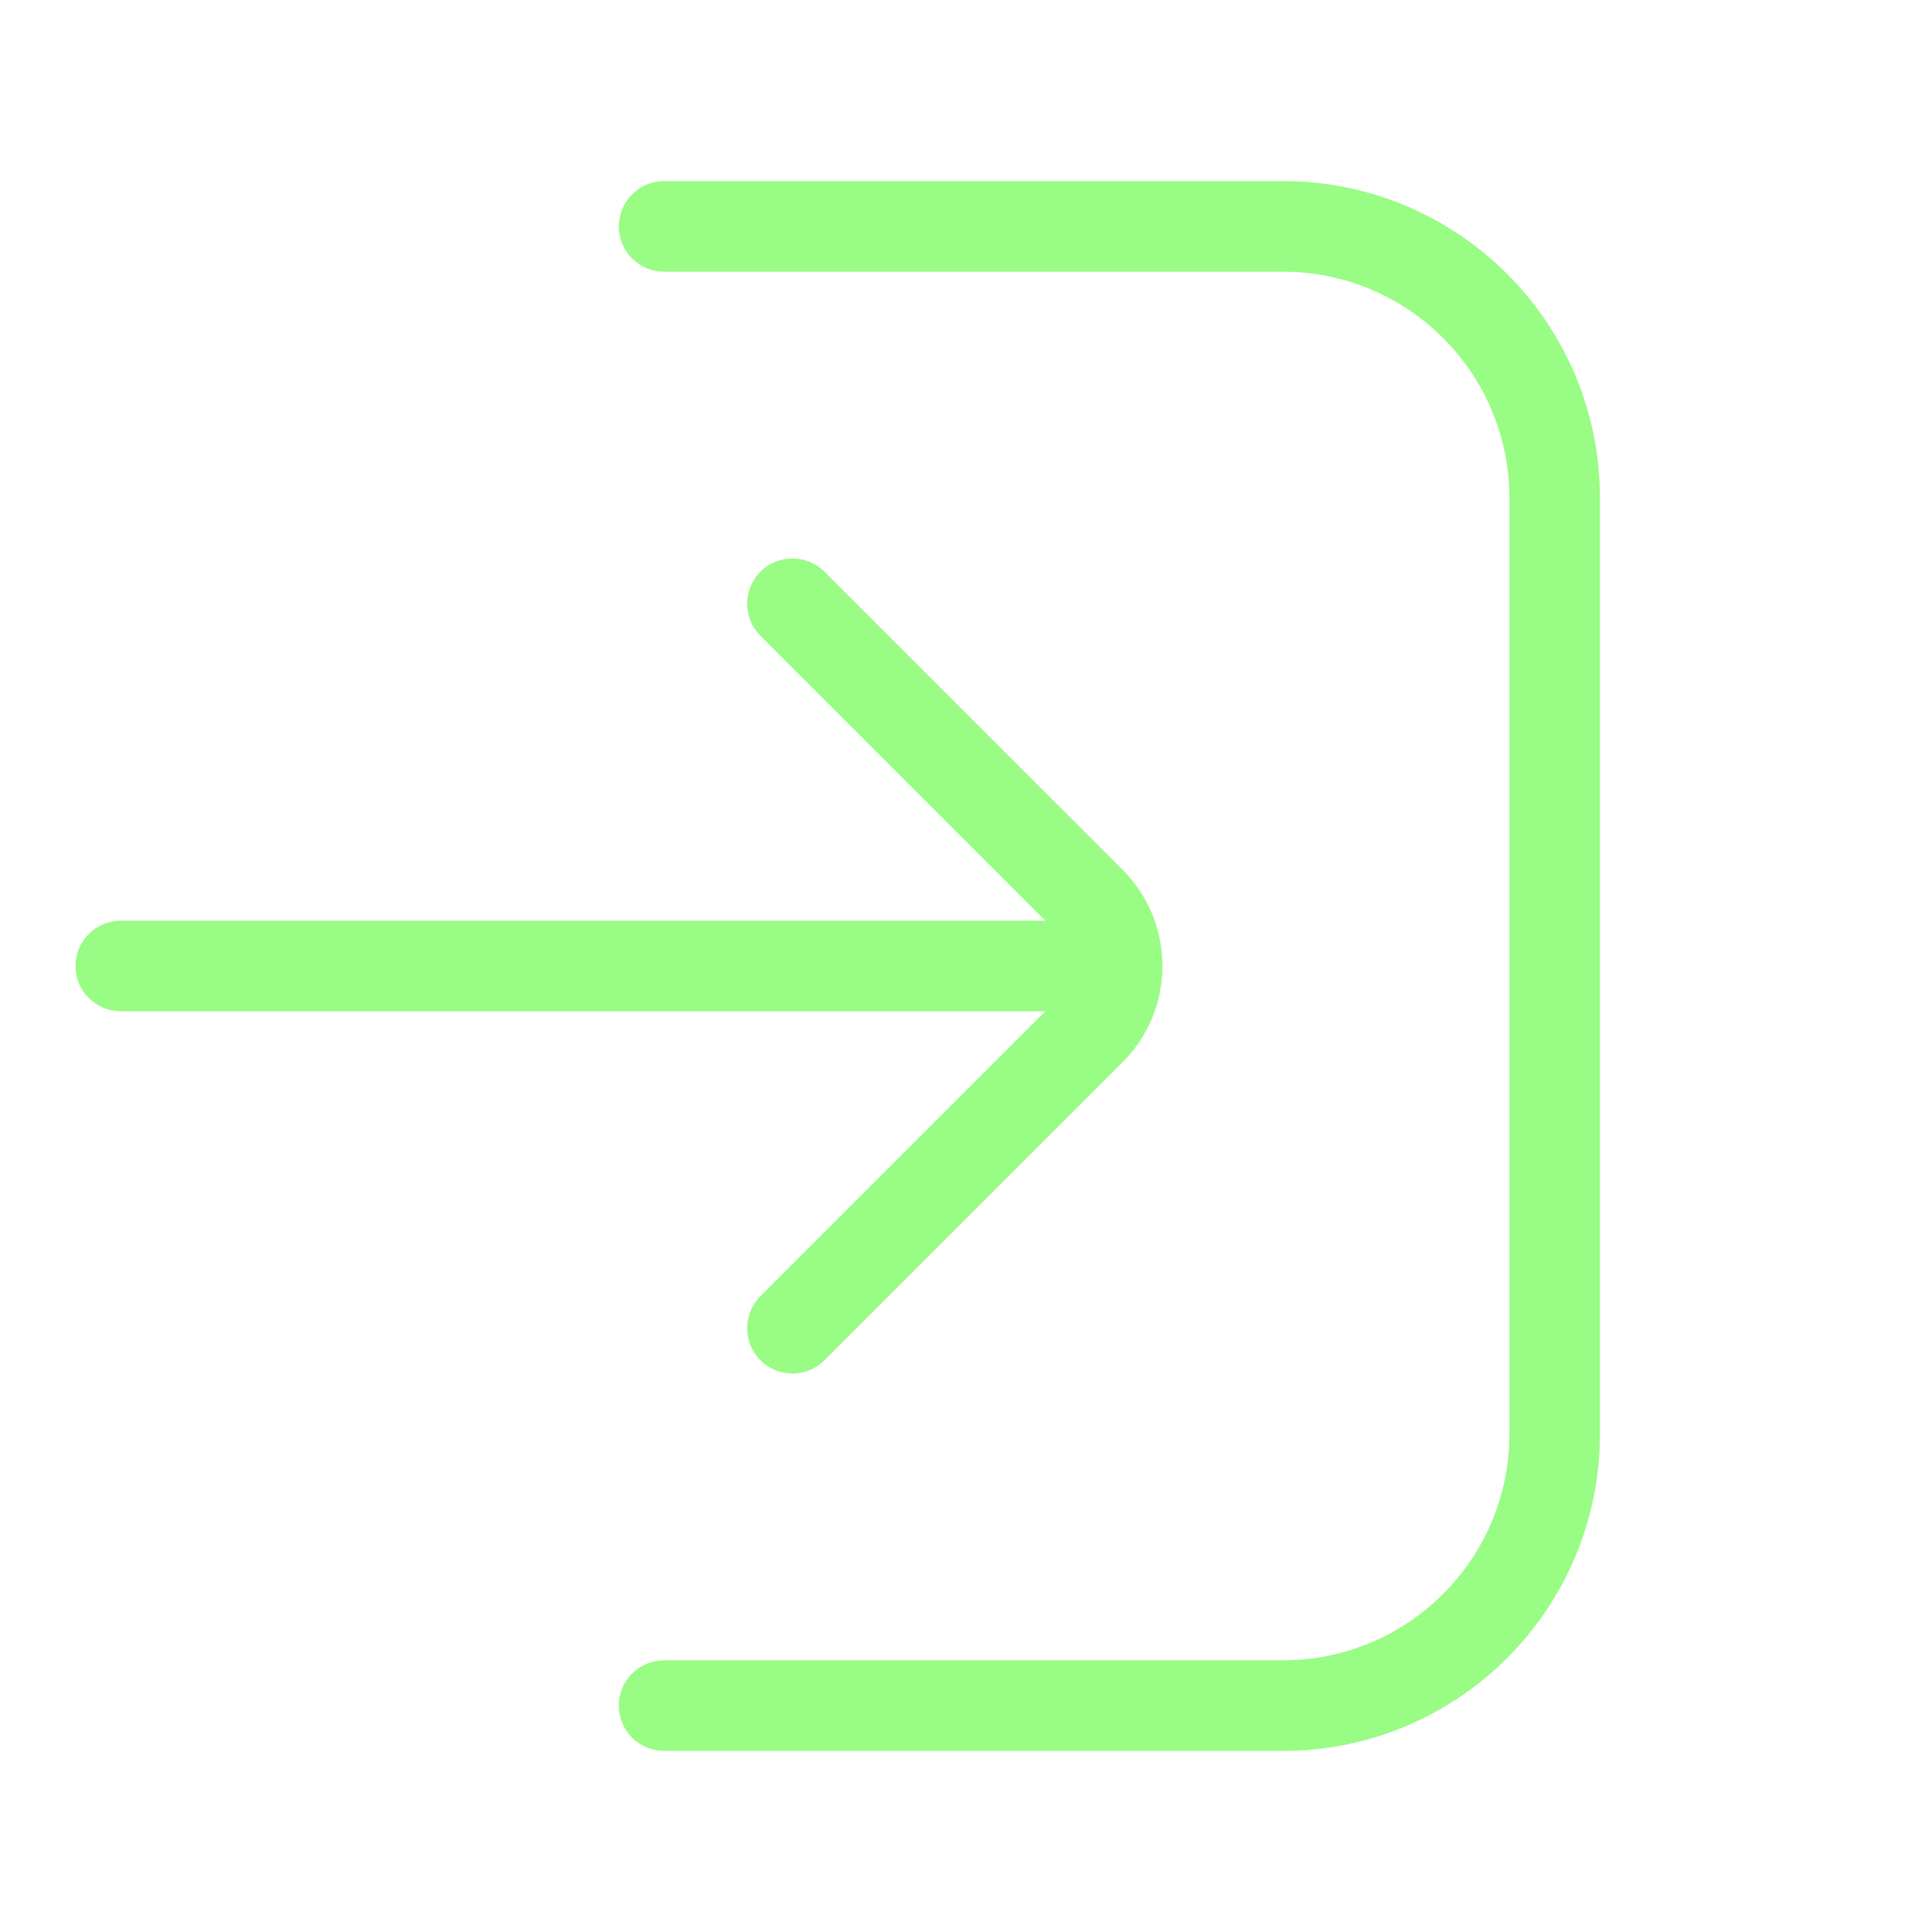 <?xml version="1.0" encoding="UTF-8"?> <svg xmlns="http://www.w3.org/2000/svg" width="30" height="30" viewBox="0 0 30 30" fill="none"> <path d="M19.922 4.219H10.312C9.924 4.219 9.609 3.904 9.609 3.516C9.609 3.127 9.924 2.812 10.312 2.812H19.922C22.64 2.812 24.844 5.016 24.844 7.734V22.266C24.844 24.984 22.64 27.188 19.922 27.188H10.312C9.924 27.188 9.609 26.873 9.609 26.484C9.609 26.096 9.924 25.781 10.312 25.781H19.922C21.863 25.781 23.438 24.207 23.438 22.266V7.734C23.438 5.793 21.863 4.219 19.922 4.219Z" fill="#99FC84"></path> <path d="M11.807 8.878C11.533 9.152 11.533 9.598 11.807 9.872L16.232 14.297H1.875C1.487 14.297 1.172 14.612 1.172 15C1.172 15.388 1.487 15.703 1.875 15.703H16.232L11.807 20.128C11.533 20.402 11.533 20.848 11.807 21.122C12.082 21.397 12.527 21.397 12.802 21.122L17.433 16.492C18.256 15.668 18.256 14.332 17.433 13.508L12.802 8.878C12.527 8.603 12.082 8.603 11.807 8.878Z" fill="#99FC84"></path> </svg> 